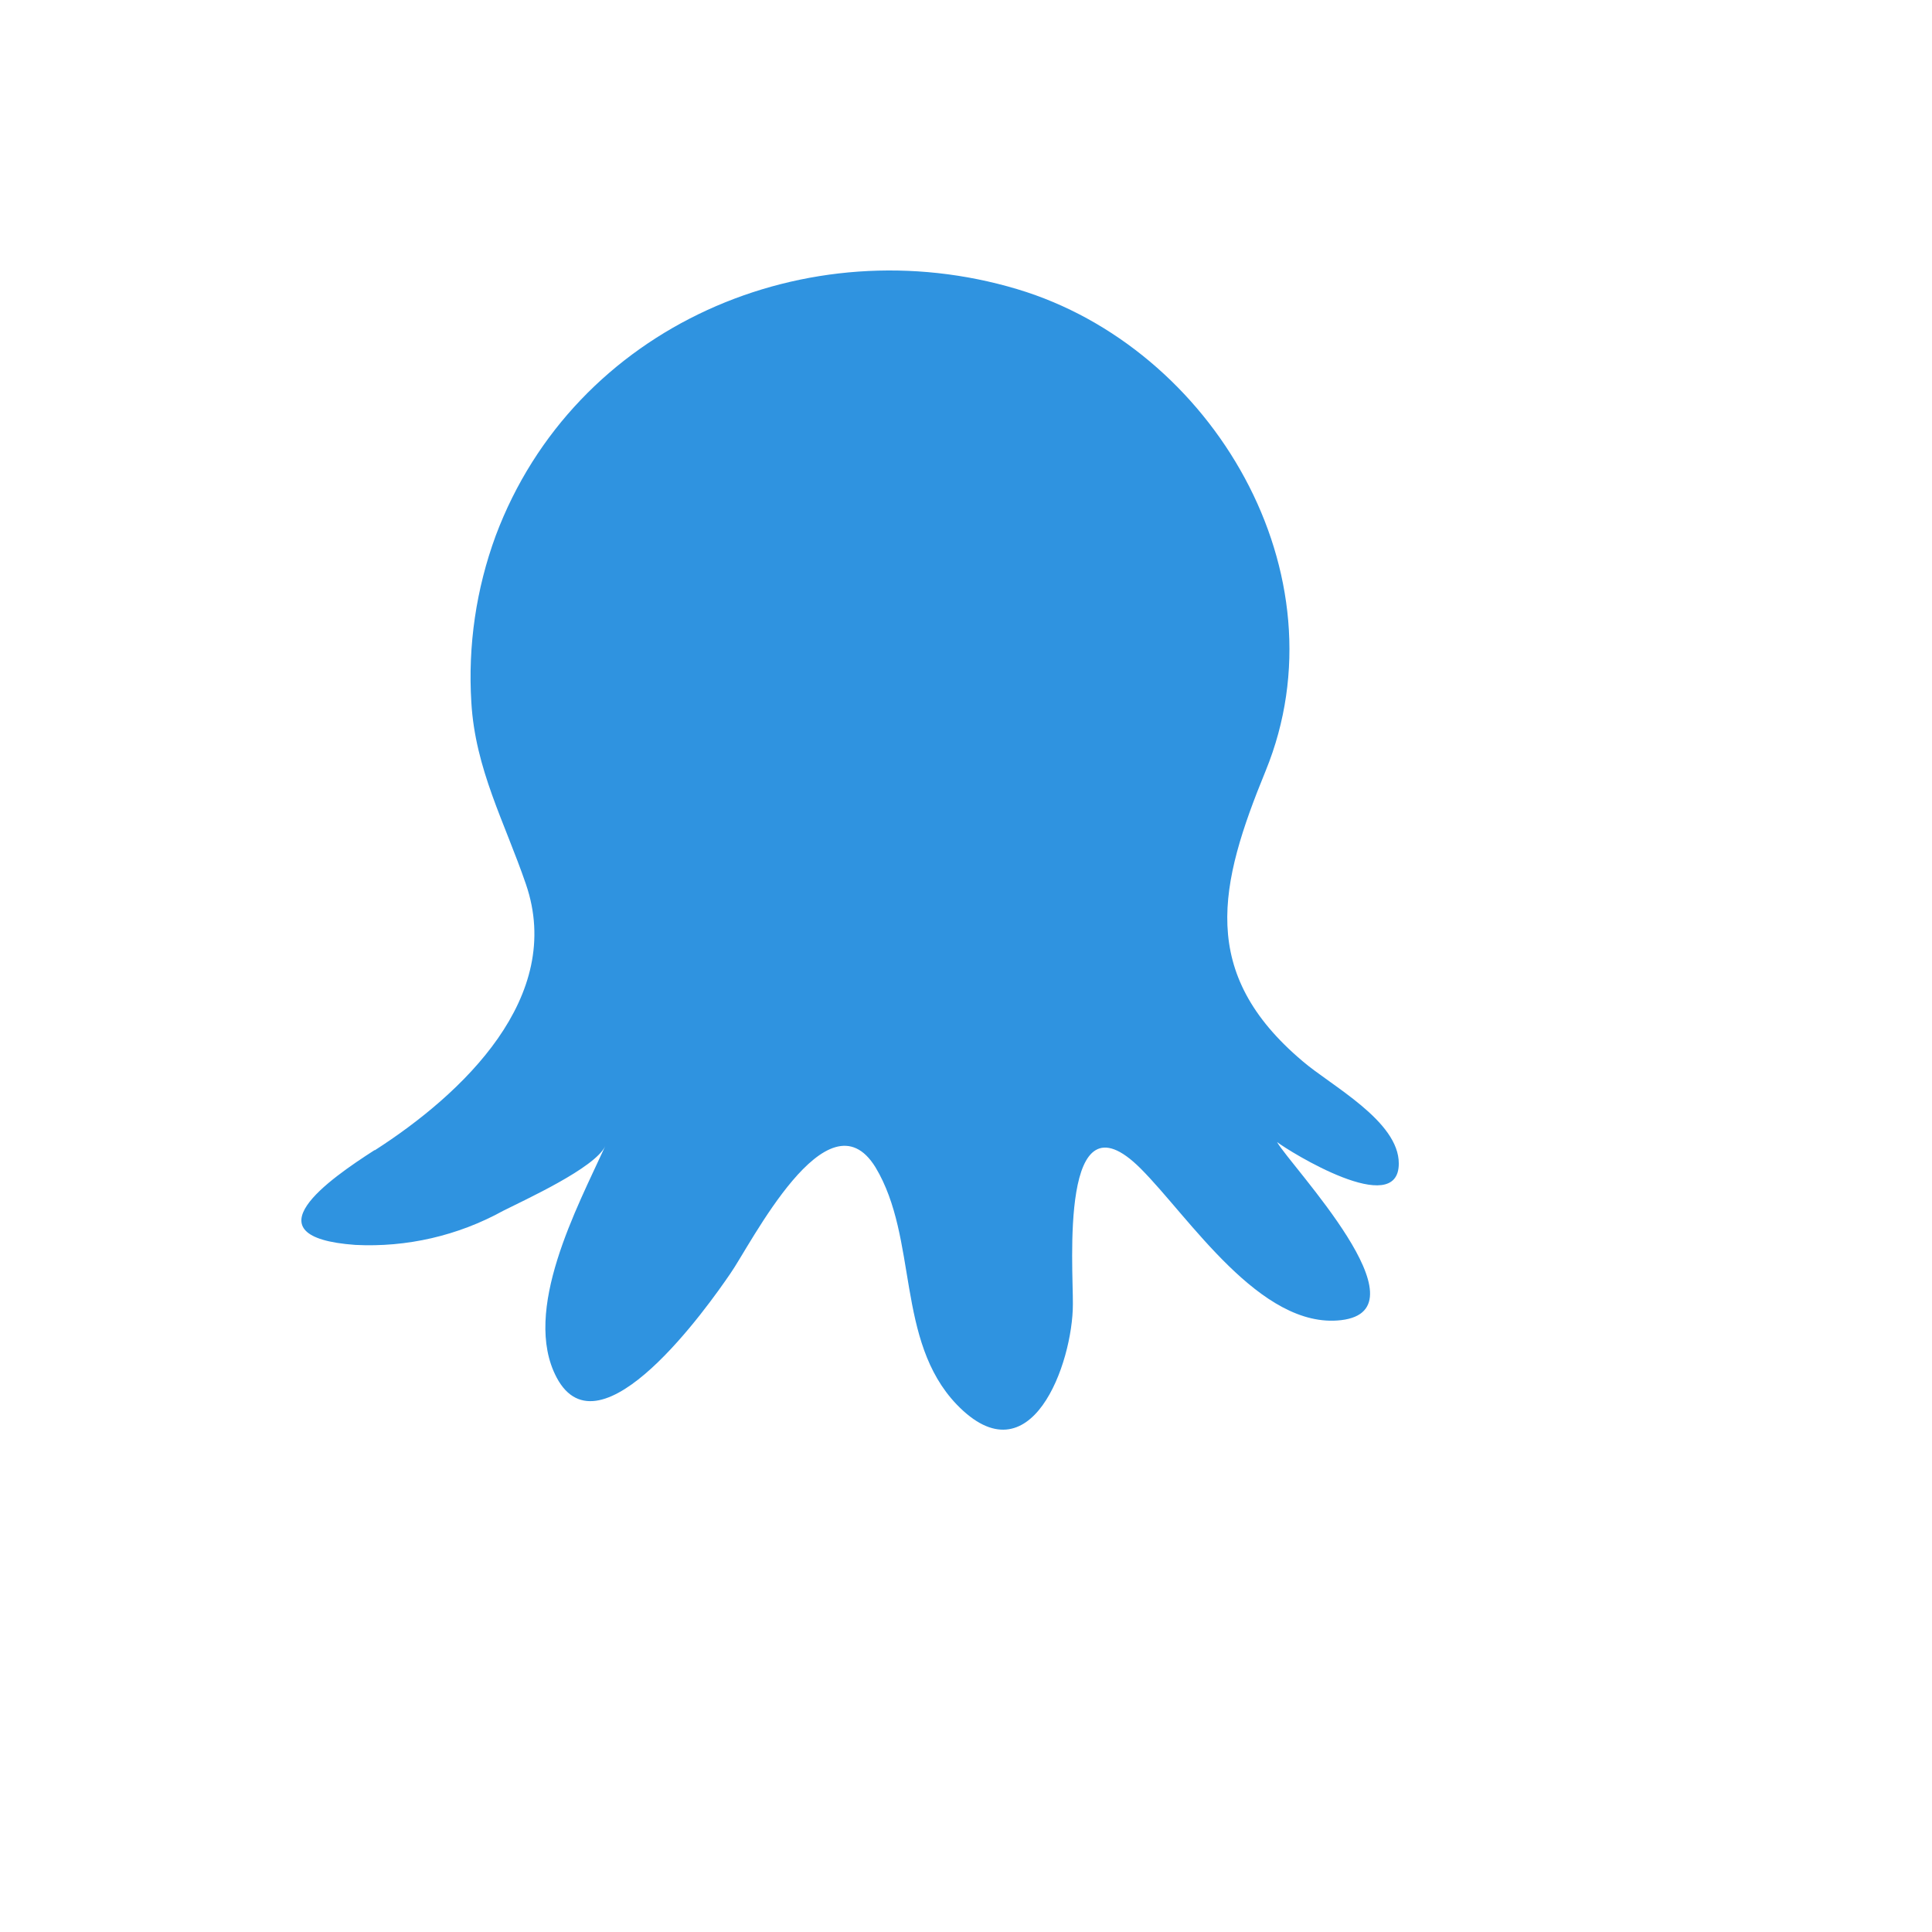 <svg xmlns="http://www.w3.org/2000/svg" version="1.1" xmlns:xlink="http://www.w3.org/1999/xlink" width="100%" height="100%" id="svgWorkerArea" viewBox="-25 -25 625 625" xmlns:idraw="https://idraw.muisca.co" style="background: white;"><defs id="defsdoc"><pattern id="patternBool" x="0" y="0" width="10" height="10" patternUnits="userSpaceOnUse" patternTransform="rotate(35)"><circle cx="5" cy="5" r="4" style="stroke: none;fill: #ff000070;"></circle></pattern></defs><g id="fileImp-834142195" class="cosito"><path id="pathImp-617996403" fill="#2f93e0" class="grouped" d="M96.287 347.088C124.604 328.894 157.725 297.623 145.123 260.994 138.269 240.988 128.738 223.815 127.478 202.196 126.343 183.885 129.026 165.538 135.354 148.318 160.836 80.34 236.138 48.165 304.154 68.565 367.168 87.47 410.49 160.646 384.42 224.407 369.334 261.231 362.6 289.744 396.351 318.259 405.448 326.136 427.584 337.636 427.505 351.42 427.505 369.458 392.059 347.482 388.121 344.449 392.61 352.326 437.192 398.76 408.836 402.069 382.725 405.1 359.647 368.631 343.971 352.996 317.622 326.688 322.192 384.897 322.074 396.909 322.074 415.892 308.486 454.33 284.423 429.282 264.731 408.606 272.056 375.641 258.233 352.641 242.754 327.475 217.745 377.807 211.247 387.024 204.237 397.302 169.068 447.123 155.046 420.578 143.704 399.036 161.821 365.44 170.8 345.748 167.531 352.838 144.493 363.274 137.757 366.702 123.155 374.751 106.598 378.57 89.945 377.728 54.5 375.168 81.674 356.382 96.129 347.088 96.129 347.088 96.287 347.088 96.287 347.088"></path></g></svg>